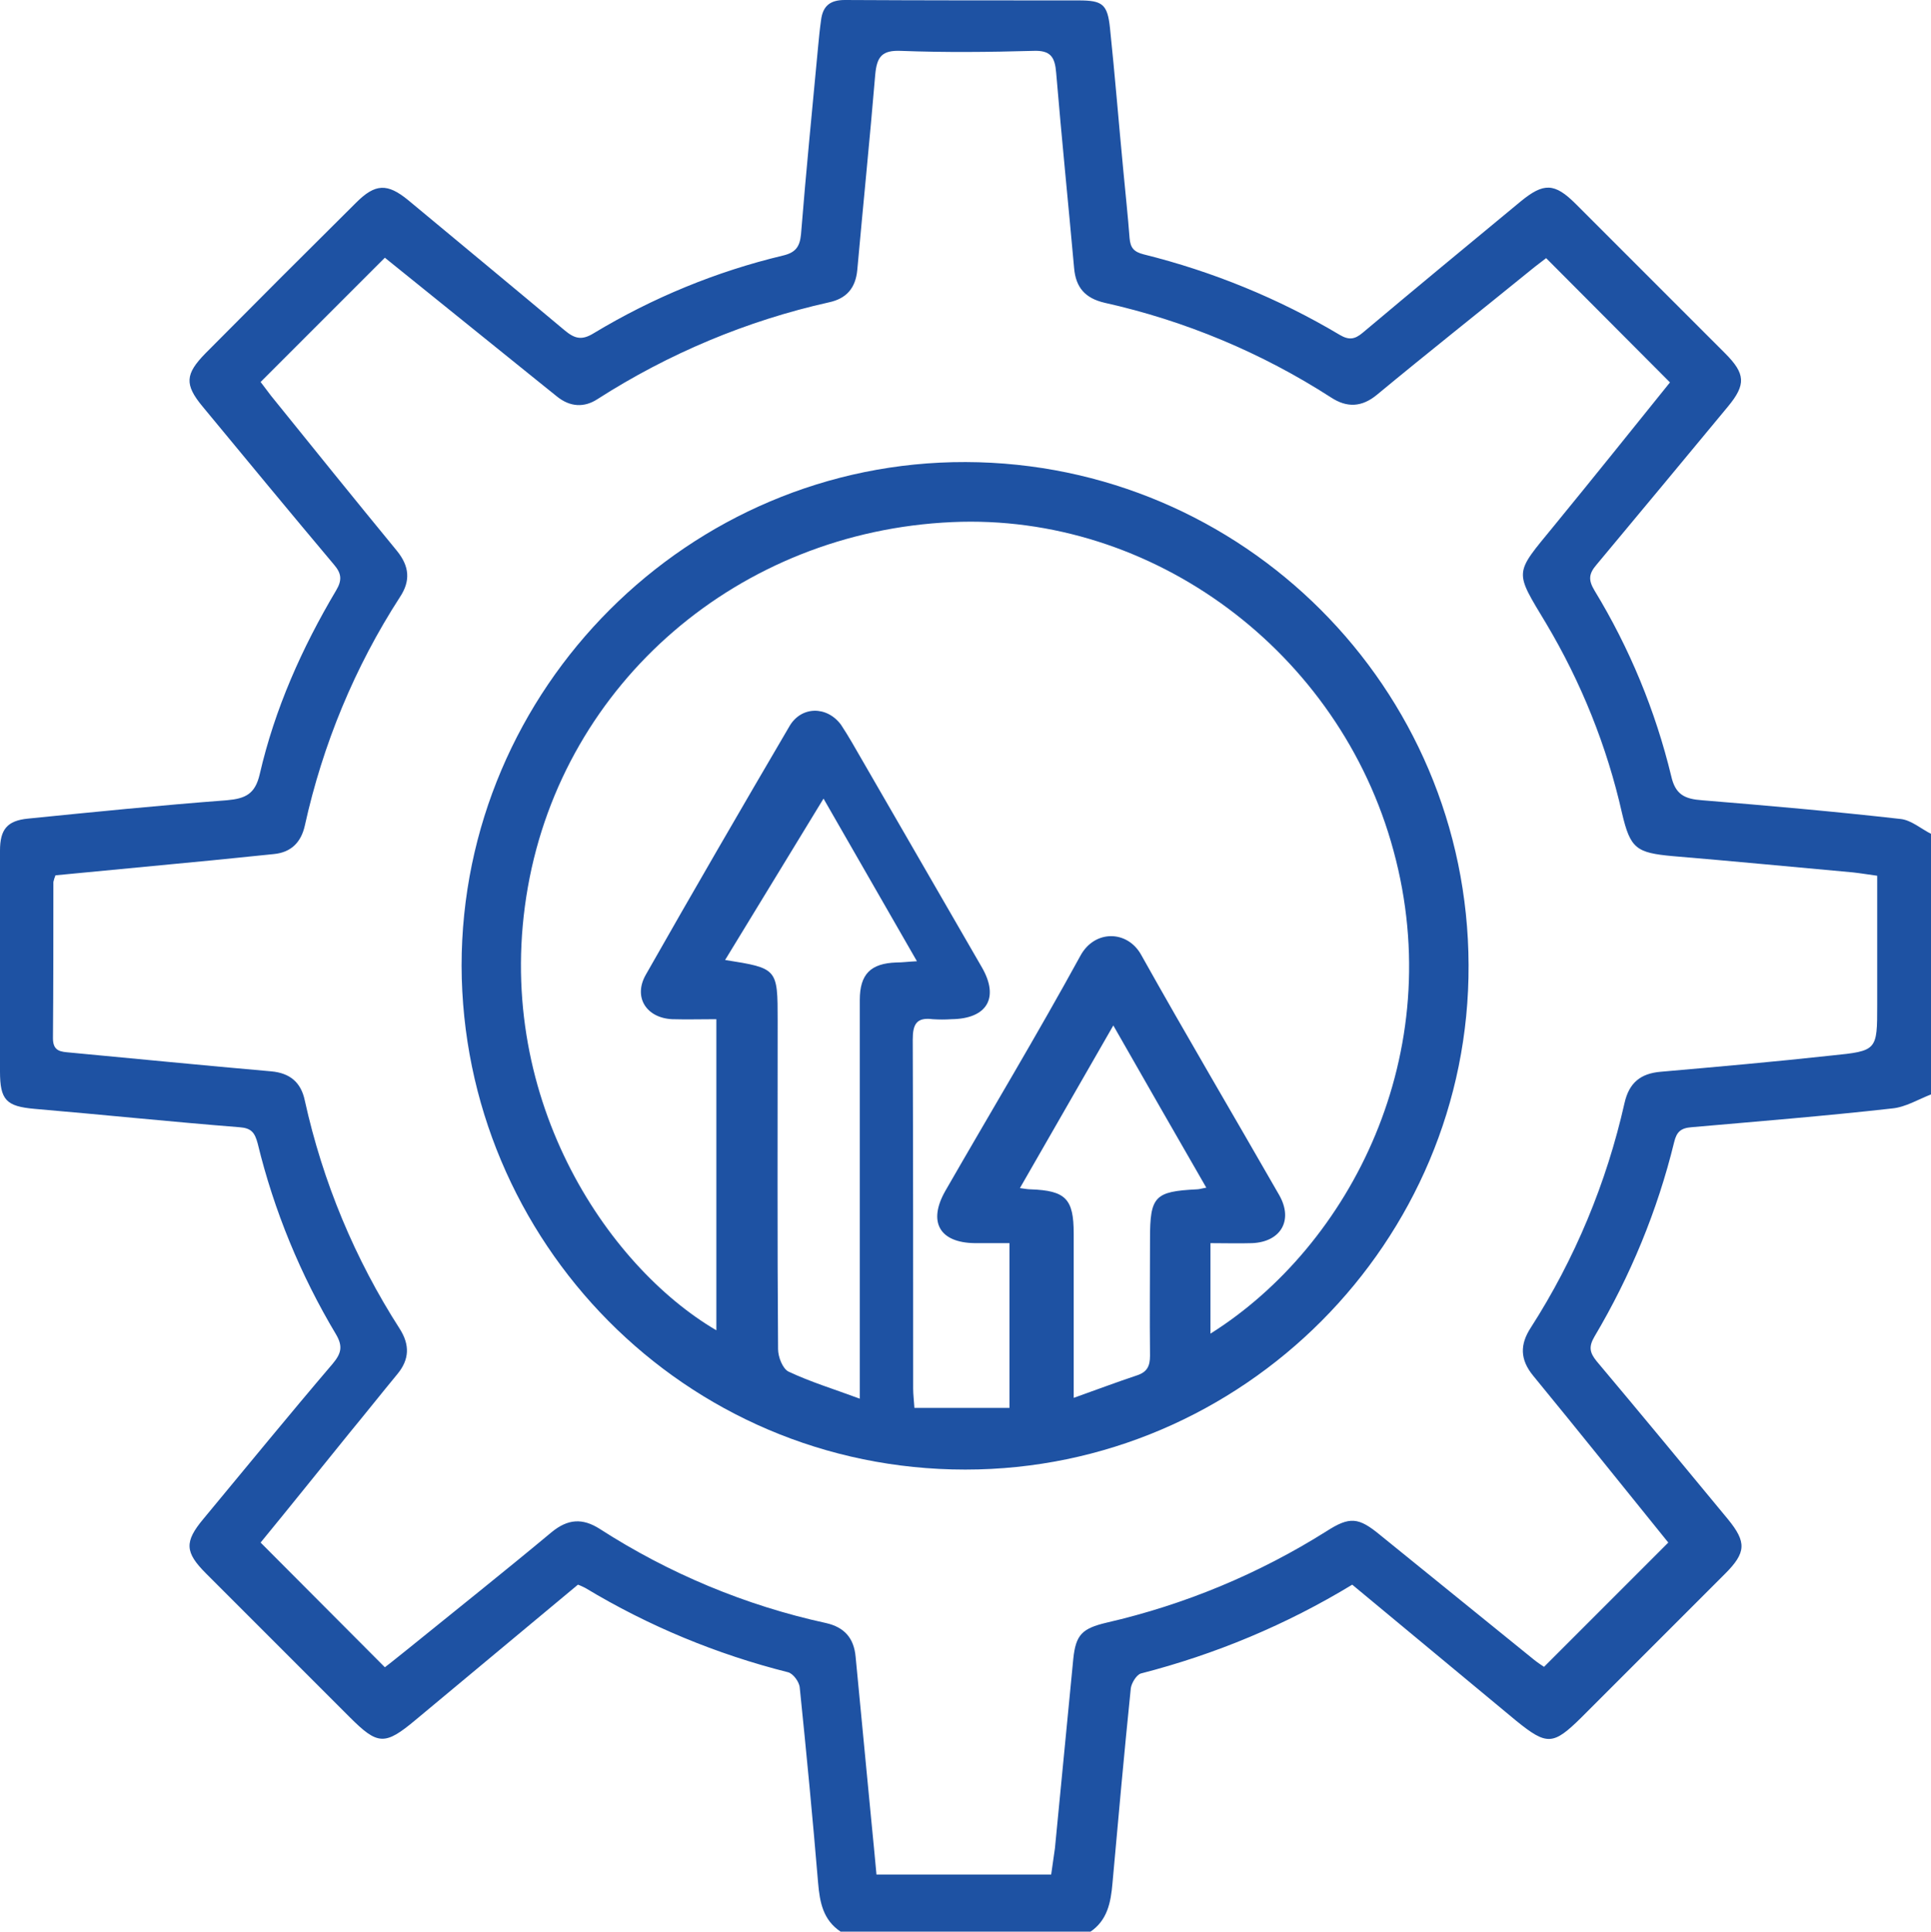 <?xml version="1.0" encoding="utf-8"?>
<!-- Generator: Adobe Illustrator 26.3.1, SVG Export Plug-In . SVG Version: 6.00 Build 0)  -->
<svg version="1.1" id="图层_1" xmlns="http://www.w3.org/2000/svg" xmlns:xlink="http://www.w3.org/1999/xlink" x="0px" y="0px"
	 viewBox="0 0 463.1 463.2" style="enable-background:new 0 0 463.1 463.2;" xml:space="preserve">
<style type="text/css">
	.st0{fill:#1E52A3;}
</style>
<g id="图层_2_00000044148284712141905320000013494474117564647851_">
	<g id="图层_1-2">
		<path class="st0" d="M201.6,463.2c-4.2-2.8-5-7-5.4-11.7c-1.3-15.6-2.8-31.2-4.4-46.8c-0.1-1.4-1.6-3.4-2.8-3.7
			c-17.1-4.3-33.5-11.1-48.6-20.2c-0.6-0.3-1.2-0.6-1.8-0.8c-13,10.8-25.9,21.6-38.9,32.4c-7.4,6.2-9.1,6.1-15.8-0.6
			c-11.5-11.5-23-23-34.5-34.5c-5.1-5.1-5.2-7.6-0.6-13.1c10.3-12.4,20.5-24.9,31-37.2c2-2.4,2.5-4.1,0.8-7
			c-8.5-14.2-14.9-29.7-18.8-45.8c-0.7-2.6-1.5-3.7-4.4-3.9c-16.4-1.3-32.7-3-49.1-4.4c-6.8-0.6-8.3-2.1-8.3-9c0-17.6,0-35.3,0-52.9
			c0-5.1,1.7-7.2,6.7-7.7c15.9-1.6,31.8-3.2,47.7-4.4c4.5-0.4,6.8-1.5,7.9-6.3c3.6-15.6,10.1-30.2,18.3-44c1.5-2.5,1.3-4.1-0.5-6.2
			c-10.6-12.6-21-25.2-31.5-37.9c-4.4-5.3-4.2-7.8,0.7-12.8c12-12.1,24-24.1,36.1-36.1c4.6-4.6,7.5-4.7,12.5-0.6
			c12.5,10.4,25.1,20.8,37.5,31.2c2.4,2,4.1,2.5,7,0.7c14.1-8.5,29.4-14.8,45.3-18.6c3-0.7,4.1-2,4.4-5.1c1.2-15,2.7-30,4.1-45
			c0.2-2.1,0.4-4.2,0.7-6.3c0.4-3.4,2.1-4.9,5.7-4.9c18.7,0.1,37.4,0.1,56.1,0.1c5.7,0,6.9,0.9,7.5,6.6c1.2,11.4,2.1,22.8,3.2,34.2
			c0.5,5.4,1.1,10.8,1.5,16.2c0.2,2.3,1,3.3,3.4,3.9c16.5,4.1,32.4,10.6,47,19.3c2.2,1.3,3.6,1.1,5.5-0.5
			c12.6-10.6,25.2-21,37.9-31.5c5.5-4.5,8.1-4.5,13.2,0.6c11.9,11.9,23.9,23.9,35.8,35.8c4.9,4.9,5.1,7.5,0.7,12.8
			c-10.5,12.7-21,25.3-31.5,37.9c-1.9,2.2-2,3.7-0.5,6.2c8.4,13.8,14.6,28.8,18.4,44.5c1,4.5,3.3,5.5,7.4,5.8
			c15.9,1.3,31.8,2.7,47.7,4.5c2.5,0.3,4.9,2.4,7.3,3.6v62.4c-3.1,1.2-6.2,3.1-9.4,3.4c-16,1.8-32.1,3.1-48.1,4.5
			c-2.6,0.2-3.6,1.1-4.2,3.6c-4,16.4-10.5,32.1-19.1,46.6c-1.4,2.4-1.2,3.8,0.5,5.9c10.6,12.6,21,25.2,31.5,37.9
			c4.5,5.5,4.4,8-0.7,13.1c-11.5,11.5-23,23-34.5,34.5c-6.7,6.6-8.2,6.7-15.5,0.8l-39.4-32.7c-15.8,9.6-32.8,16.7-50.7,21.3
			c-1,0.3-2.2,2.2-2.4,3.5c-1.6,15.6-3,31.2-4.4,46.8c-0.4,4.6-1.2,8.9-5.4,11.7L201.6,463.2z M400.5,91.7l-29.7-29.8
			c-1,0.8-2.4,1.8-3.6,2.8c-12.3,10-24.7,19.8-36.9,29.9c-3.7,3.1-7.3,3.2-11.1,0.7c-16.6-10.7-35-18.4-54.3-22.7
			c-4.7-1.1-6.9-3.7-7.3-8.3c-1.4-15.6-3-31.2-4.3-46.8c-0.3-3.8-1.3-5.5-5.6-5.3c-10.5,0.3-21.1,0.4-31.6,0
			c-4.6-0.2-5.8,1.4-6.2,5.7c-1.3,15.6-2.9,31.2-4.3,46.8c-0.4,4.4-2.6,6.9-6.8,7.8c-19.7,4.4-38.5,12.3-55.5,23.2
			c-3.2,2.1-6.6,1.9-9.7-0.6l-4.6-3.7L92.3,61.8L62.5,91.6c0.7,0.9,1.6,2.1,2.5,3.3c10,12.4,20.1,24.9,30.2,37.2
			c3,3.7,3.3,7.2,0.7,11.1c-10.8,16.7-18.5,35.3-22.8,54.8c-0.9,4-3.3,6.4-7.4,6.8c-4.9,0.5-9.9,1-14.8,1.5l-37.6,3.6
			c-0.2,0.5-0.4,1.1-0.5,1.6c0,12.5,0,25-0.1,37.5c0,3.2,2,3.2,4.1,3.4c16.1,1.5,32.1,3.1,48.2,4.5c4.6,0.4,7.2,2.7,8.1,7
			c4.3,19.5,12,38,22.8,54.8c2.4,3.8,2.3,7.3-0.6,10.8c-3.8,4.6-7.6,9.4-11.4,14c-7.3,9-14.5,18-21.4,26.4l29.8,29.9
			c1.6-1.2,3.4-2.7,5.3-4.2c11.6-9.4,23.3-18.7,34.7-28.2c3.9-3.2,7.4-3.4,11.5-0.8c16.6,10.7,35,18.4,54.3,22.6
			c4.4,1,6.7,3.6,7.1,8.1c0.8,8.7,1.7,17.4,2.5,26.1s1.7,17.3,2.5,26.1h41.9c0.3-2.2,0.6-4.2,0.9-6.3c1.5-15.1,2.9-30.3,4.4-45.4
			c0.6-5.8,2.1-7.3,8-8.7c18.7-4.3,36.5-11.7,52.7-21.9c5.6-3.6,7.7-3.4,12.9,0.9c12.3,10,24.6,19.9,36.9,29.9
			c1,0.8,2.1,1.5,2.4,1.7l29.8-29.8c-10.6-13.1-21.4-26.6-32.4-40c-3.2-3.9-3.2-7.5-0.6-11.5c10.6-16.5,18.2-34.8,22.5-53.9
			c1.1-4.9,3.9-7.1,8.7-7.5c13.7-1.2,27.3-2.4,41-3.9c10.9-1.1,10.9-1.2,10.9-12.1V210c-2.2-0.3-4-0.6-5.8-0.8
			c-14.4-1.3-28.8-2.7-43.2-3.9c-8.8-0.8-10.2-1.8-12.2-10.3c-3.6-16-9.8-31.4-18.2-45.5c-7.7-12.8-7.7-11.7,1.8-23.3
			S391.4,103,400.5,91.7z"/>
		<path class="st0" d="M110.7,231.6c0-66.5,54.5-121,120.9-120.8c66.5,0.2,120.4,54.1,120.6,120.6c0.3,66.3-54.1,121-120.7,121
			C164.1,352.4,110.9,297.6,110.7,231.6z M290.3,319.8c33.7-21.2,57.1-67.3,43.9-115.8c-12.9-47.8-57.8-81-105.9-78.8
			c-51.1,2.3-93,38.4-101.7,87.5c-8.8,49.8,18.9,90.9,45.2,106.3v-74.6c-3.7,0-7.2,0.1-10.6,0c-6.2-0.3-9.4-5.3-6.3-10.7
			c11.3-19.9,22.8-39.7,34.4-59.5c2.8-4.9,9-5,12.4-0.4c0.9,1.4,1.8,2.8,2.6,4.2c10.4,18,20.8,36,31.2,54c4.2,7.3,1.2,12.3-7.3,12.4
			c-1.5,0.1-3,0.1-4.5,0c-3.9-0.5-4.8,1.2-4.8,4.9c0.1,27.9,0.1,55.8,0.1,83.7c0,1.4,0.2,2.9,0.3,4.6h22.8v-39.5c-2.9,0-5.6,0-8.3,0
			c-8.5-0.1-11.3-5.1-7.1-12.5c10.8-18.8,22-37.4,32.4-56.4c3.4-6.3,11.3-6.2,14.6-0.2c10.8,19.3,22.1,38.4,33.1,57.6
			c3.4,6,0.4,11.2-6.5,11.5c-3.3,0.1-6.5,0-10,0L290.3,319.8z M206.2,335.4v-23.3c0-24.1,0-48.2,0-72.3c0-6.2,2.6-8.8,8.8-9
			c1.4,0,2.8-0.2,4.9-0.3l-22.4-39l-23.6,38.7c12.6,2,12.6,2,12.6,14.6c0,26.2-0.1,52.4,0.1,78.7c0,1.9,1.1,4.7,2.5,5.4
			C194.4,331.4,200,333.1,206.2,335.4L206.2,335.4z M267,245.9l-22.4,39c1.4,0.2,2,0.3,2.6,0.3c8.4,0.3,10.3,2.3,10.3,10.6
			c0,9.6,0,19.3,0,28.9v10.5c5.6-2,10.4-3.8,15.2-5.4c2.4-0.8,3.1-2.2,3.1-4.7c-0.1-9.3,0-18.7,0-28c0-10.2,1.1-11.4,11.2-11.9
			c0.6,0,1.1-0.2,2.3-0.4C281.8,271.8,274.6,259.2,267,245.9z"/>
	</g>
</g>
</svg>
